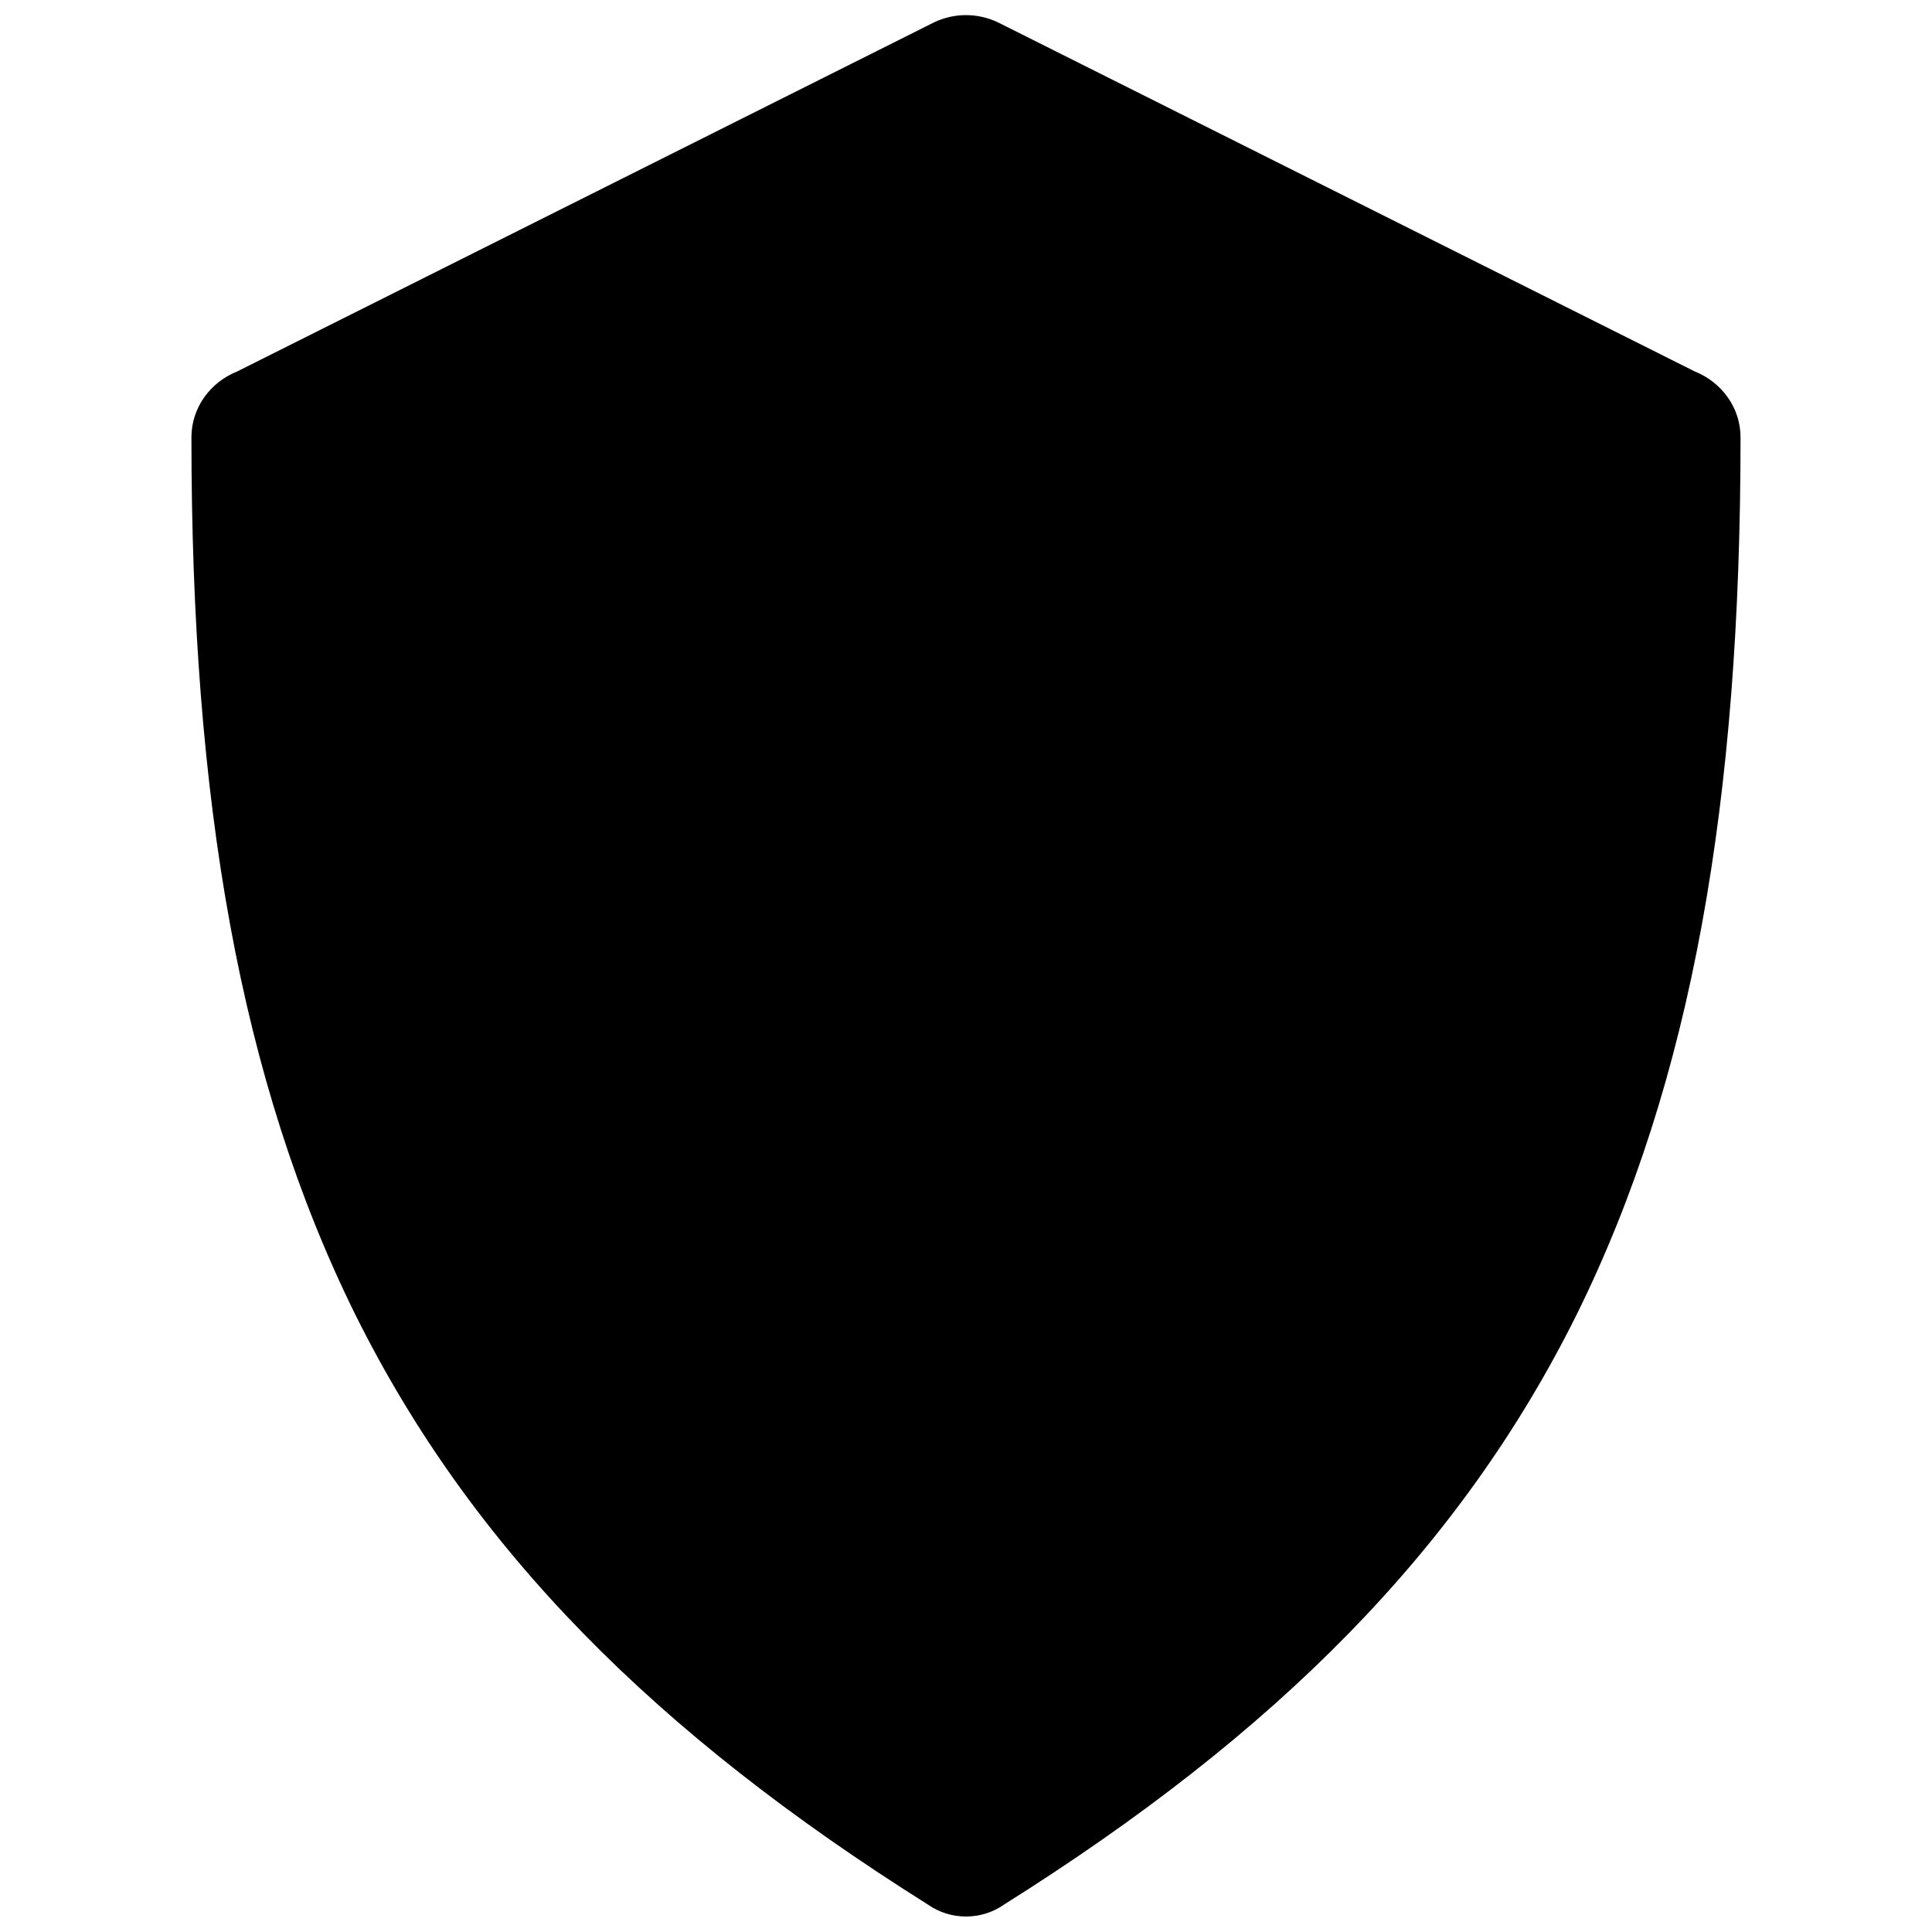 <?xml version="1.0" encoding="UTF-8"?>
<!-- The Best Svg Icon site in the world: iconSvg.co, Visit us! https://iconsvg.co -->
<svg width="800px" height="800px" version="1.1" viewBox="144 144 512 512" xmlns="http://www.w3.org/2000/svg">
 <defs>
  <clipPath id="a">
   <path d="m194 148.09h412v503.81h-412z"/>
  </clipPath>
 </defs>
 <g clip-path="url(#a)">
  <path d="m206.84 242.45 184.79-92.574c5.34-2.492 11.395-2.492 16.734 0l184.79 92.574c7.121 2.848 12.105 9.613 12.105 17.445 0 96.133-12.816 170.55-43.438 232.5-30.977 62.309-79.754 111.09-151.68 156.3-6.055 4.273-14.242 4.273-20.293 0-71.922-45.219-120.7-93.996-151.68-156.3-30.621-61.953-43.438-136.37-43.438-232.5 0-7.832 4.984-14.598 12.105-17.445z" fill-rule="evenodd"/>
 </g>
</svg>